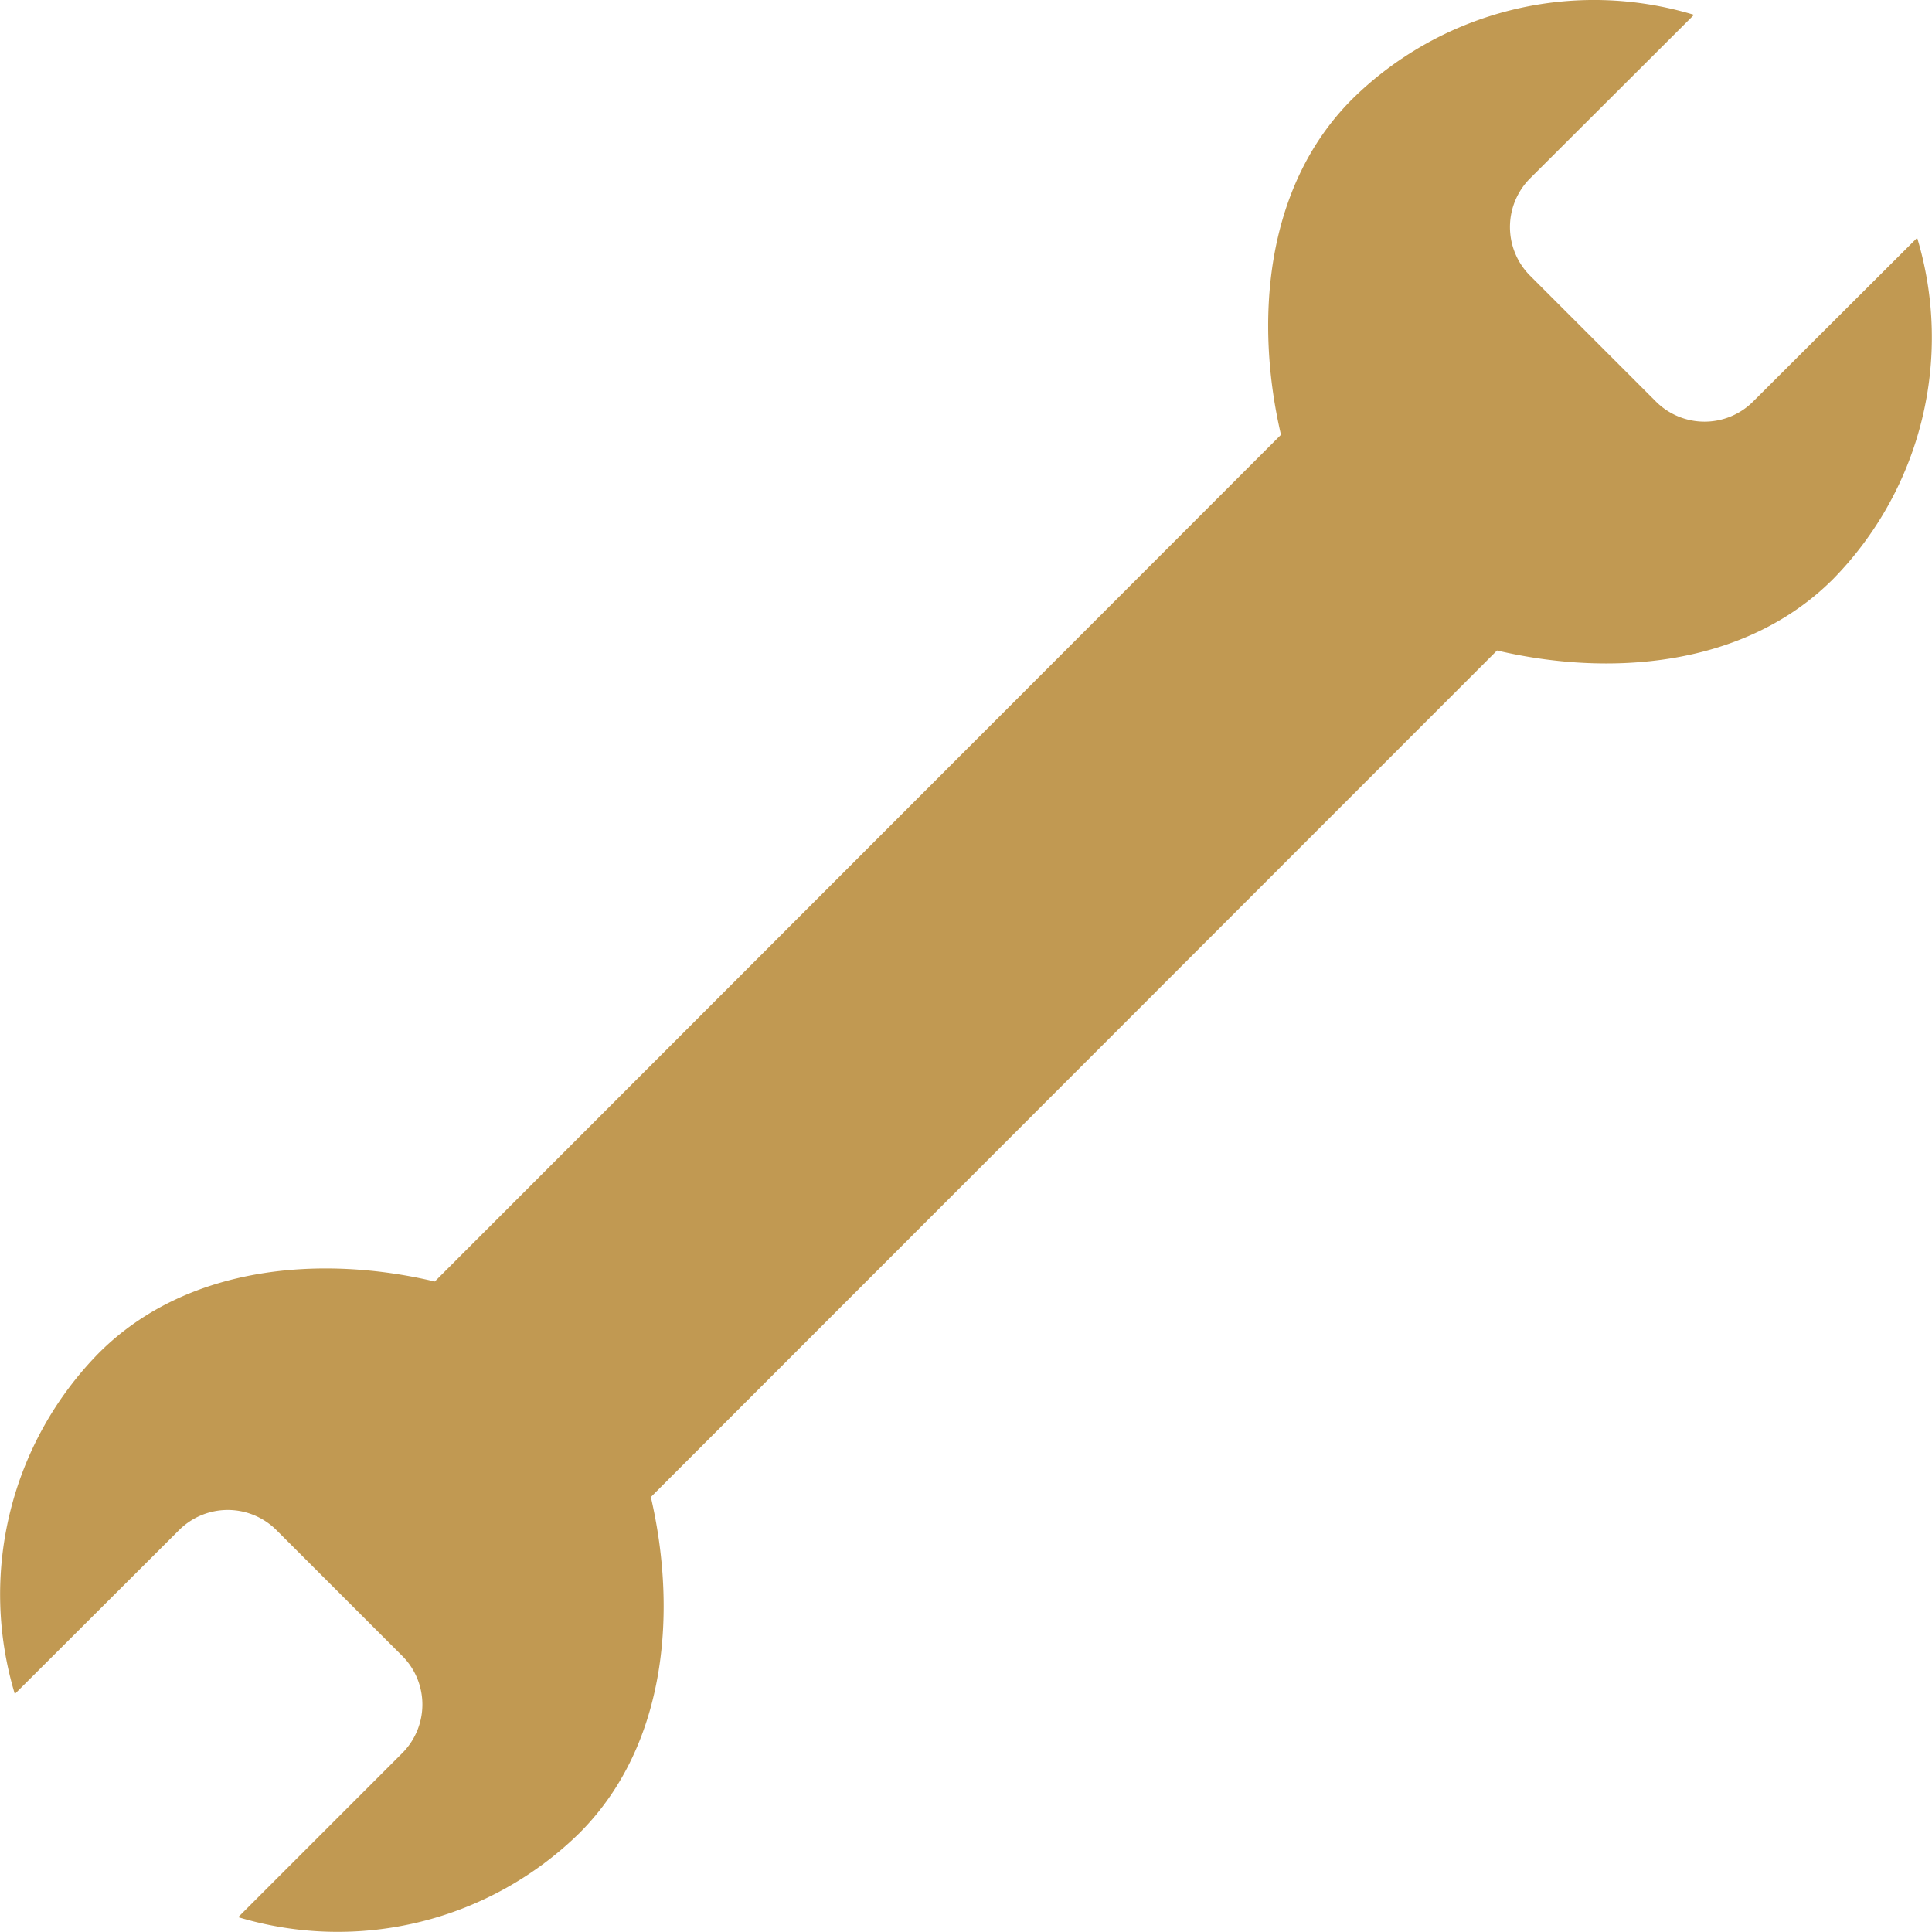 <svg xmlns="http://www.w3.org/2000/svg" viewBox="0 0 108.2 108.2"><defs><style>.cls-1{fill:#c19952;fill-rule:evenodd;}</style></defs><g id="Layer_2" data-name="Layer 2"><g id="Layer_1-2" data-name="Layer 1"><path class="cls-1" d="M107.37,13.32a19.32,19.32,0,0,1-4.71,19.11c-5,5-12.63,5.46-18.82,4L36.45,83.84c1.44,6.19,1,13.82-4,18.82a19.32,19.32,0,0,1-19.11,4.71l9.19-9.19a3.85,3.85,0,0,0,0-5.44l-7.06-7.06a3.86,3.86,0,0,0-5.43,0L.83,94.87a19.29,19.29,0,0,1,4.71-19.1c5-5,12.63-5.47,18.81-4L71.74,24.35c-1.44-6.18-1-13.82,4-18.81A19.29,19.29,0,0,1,94.87.83L85.68,10a3.86,3.86,0,0,0,0,5.43l7.06,7.06a3.85,3.85,0,0,0,5.44,0Z"/></g></g></svg>